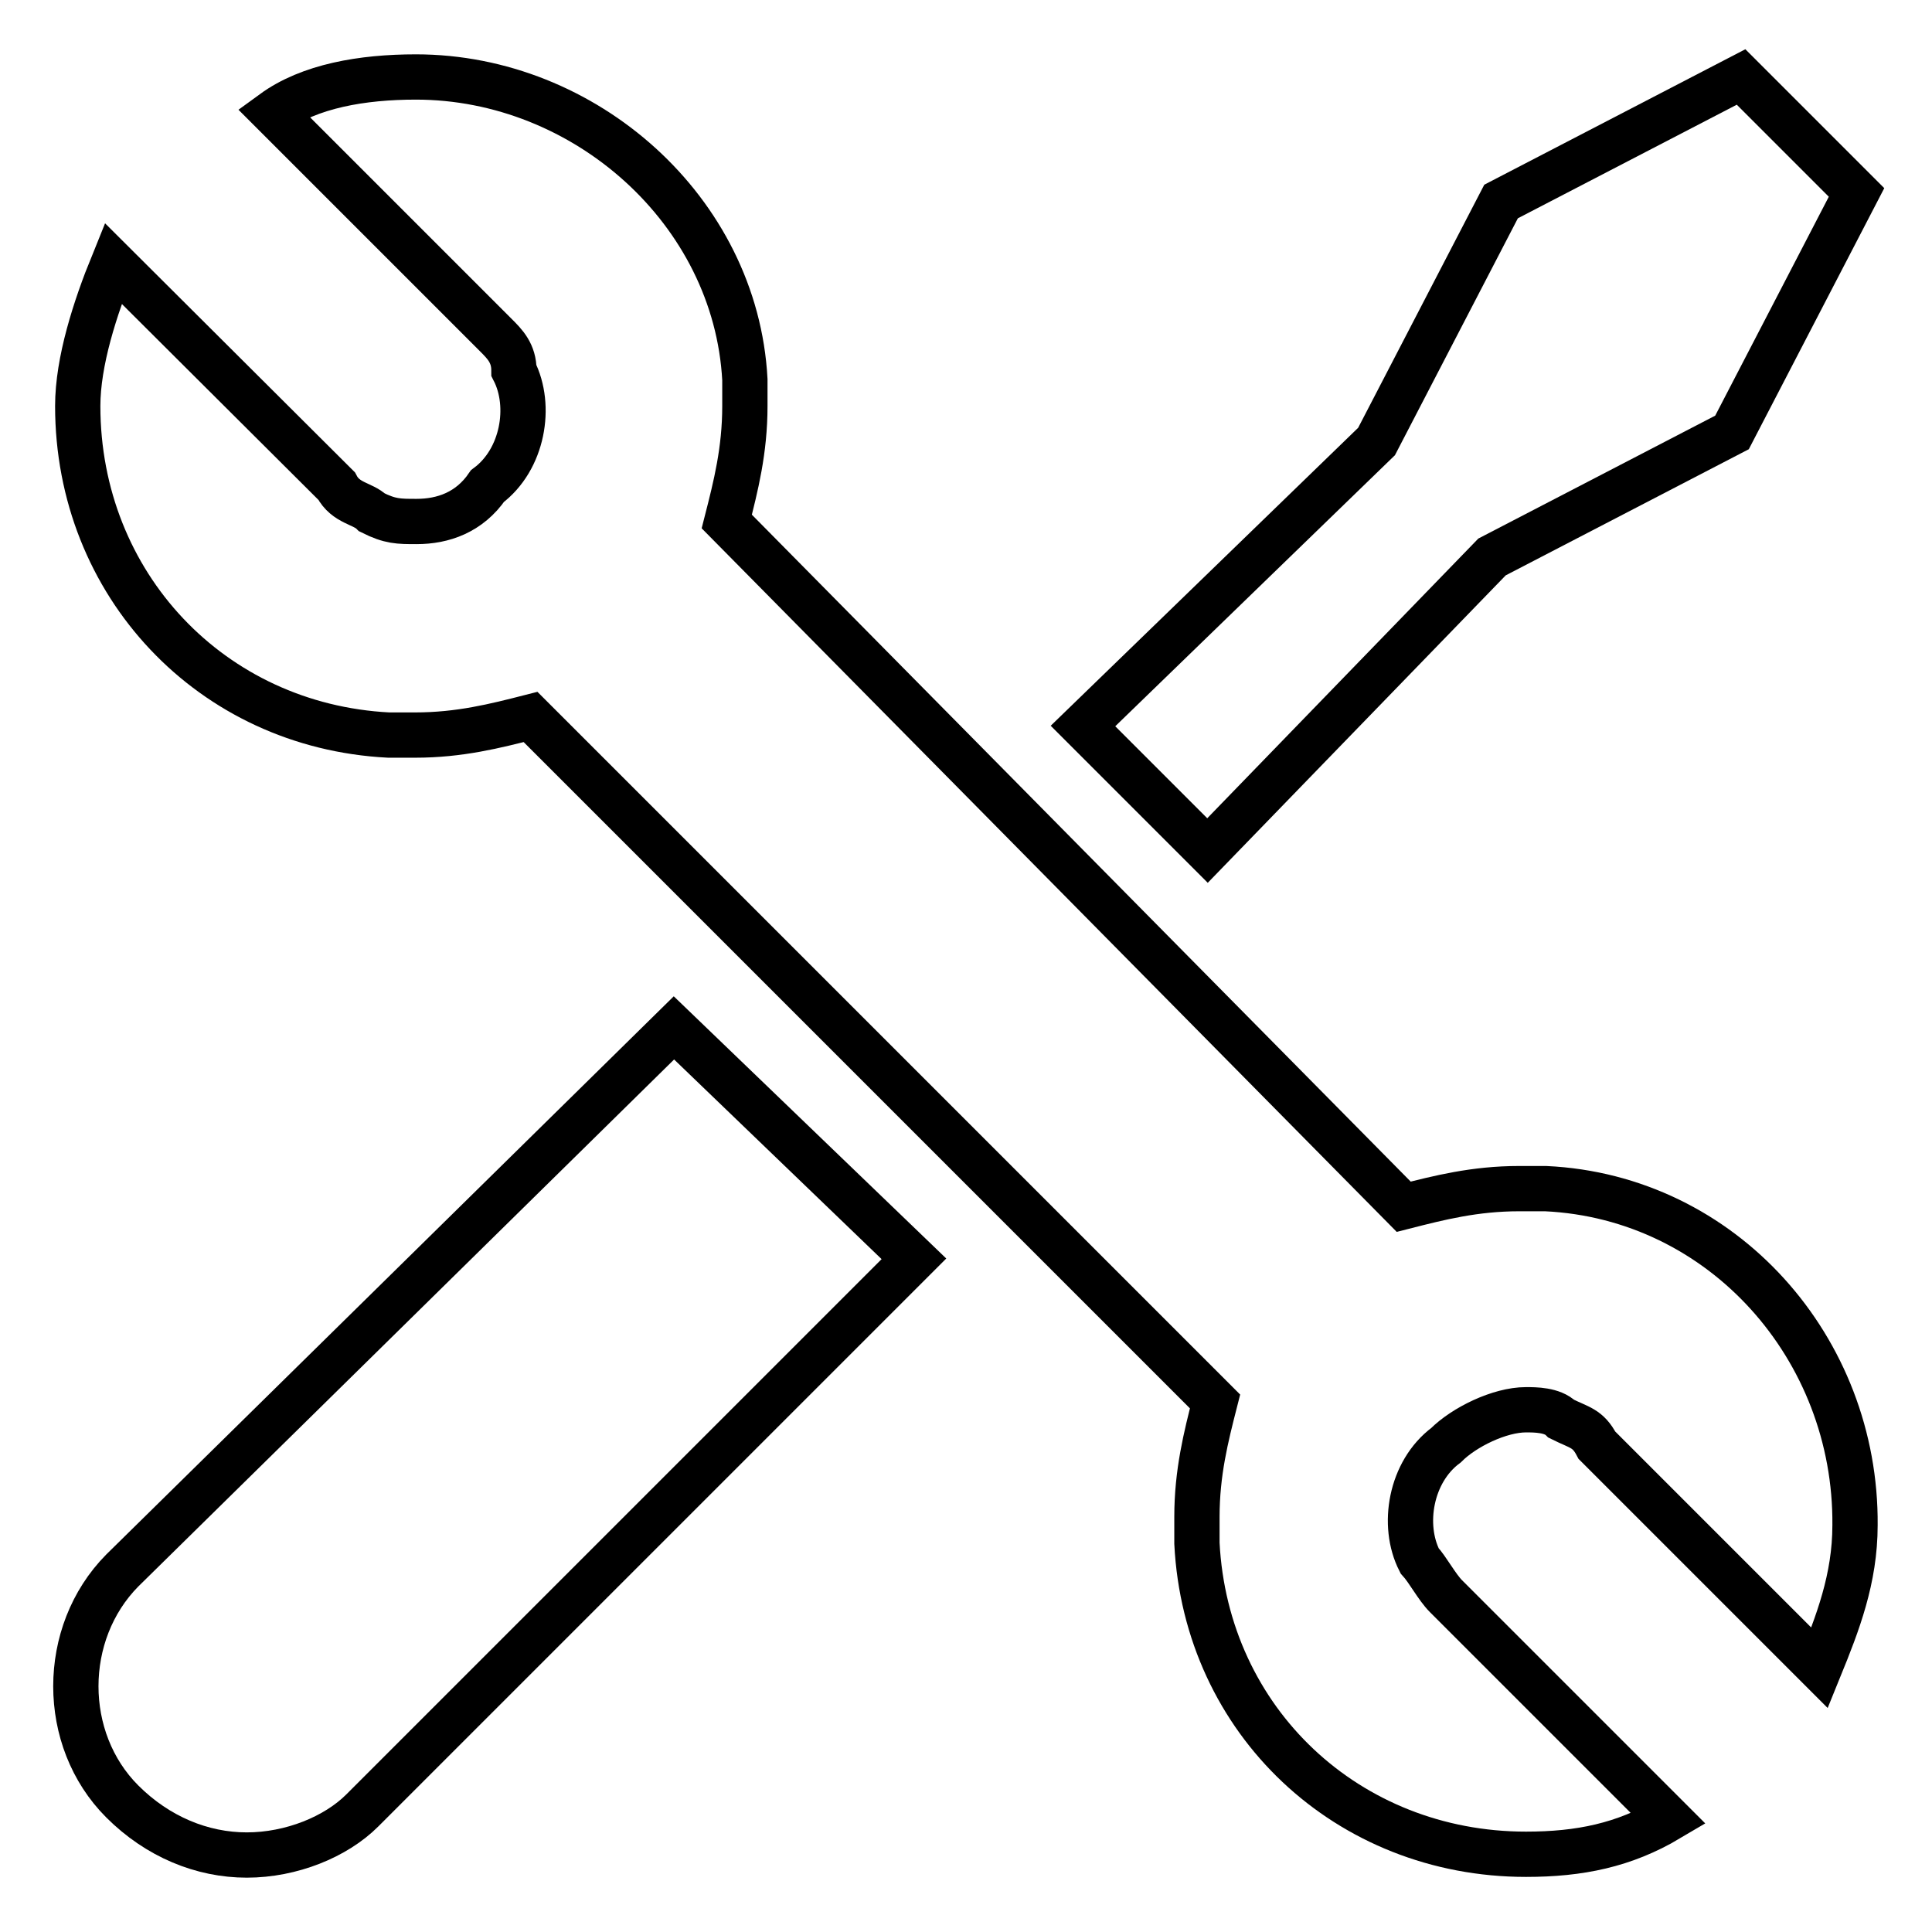 <?xml version="1.0" encoding="utf-8"?>
<!-- Svg Vector Icons : http://www.onlinewebfonts.com/icon -->
<!DOCTYPE svg PUBLIC "-//W3C//DTD SVG 1.1//EN" "http://www.w3.org/Graphics/SVG/1.1/DTD/svg11.dtd">
<svg version="1.1" xmlns="http://www.w3.org/2000/svg" xmlns:xlink="http://www.w3.org/1999/xlink" x="0px" y="0px" viewBox="0 0 256 256" enable-background="new 0 0 256 256" xml:space="preserve">
<g> <path stroke-width="6" fill-opacity="0" stroke="#000000"  d="M16.2,208.1c-8.2,8.3-8.2,22.4,0,30.6c4.7,4.7,10.6,7.1,16.5,7.1c5.9,0,11.8-2.4,15.3-5.9l73.1-73.1 l-31.8-30.6L16.2,208.1z M197.7,73.8l31.8-16.5L246,25.5l-15.3-15.3l-31.8,16.5l-16.5,31.8l-38.9,37.7l16.5,16.5L197.7,73.8z"/> <path stroke-width="6" fill-opacity="0" stroke="#000000"  d="M204.8,157.5h-3.5c-5.9,0-10.6,1.2-15.3,2.4L96.3,69.1c1.2-4.7,2.4-9.4,2.4-15.3v-3.5 c-1.2-22.4-21.2-40.1-43.6-40.1c-7.1,0-14.1,1.2-18.9,4.7l29.5,29.5c1.2,1.2,2.4,2.4,2.4,4.7c2.4,4.7,1.2,11.8-3.5,15.3 c-2.4,3.5-5.9,4.7-9.4,4.7c-2.4,0-3.5,0-5.9-1.2c-1.2-1.2-3.5-1.2-4.7-3.5L15,34.9c-2.4,5.9-4.7,13-4.7,18.9 c0,23.6,17.7,42.4,41.2,43.6h3.5c5.9,0,10.6-1.2,15.3-2.4l90.7,90.7c-1.2,4.7-2.4,9.4-2.4,15.3v3.5c1.2,23.6,20,41.2,43.6,41.2 c7.1,0,13-1.2,18.9-4.7l-29.5-29.5c-1.2-1.2-2.4-3.5-3.5-4.7c-2.4-4.7-1.2-11.8,3.5-15.3c2.4-2.4,7.1-4.7,10.6-4.7 c1.2,0,3.5,0,4.7,1.2c2.4,1.2,3.5,1.2,4.7,3.5l29.5,29.5c2.4-5.9,4.7-11.8,4.7-18.9C246,178.7,228.3,158.6,204.8,157.5L204.8,157.5 z"/></g>
</svg>